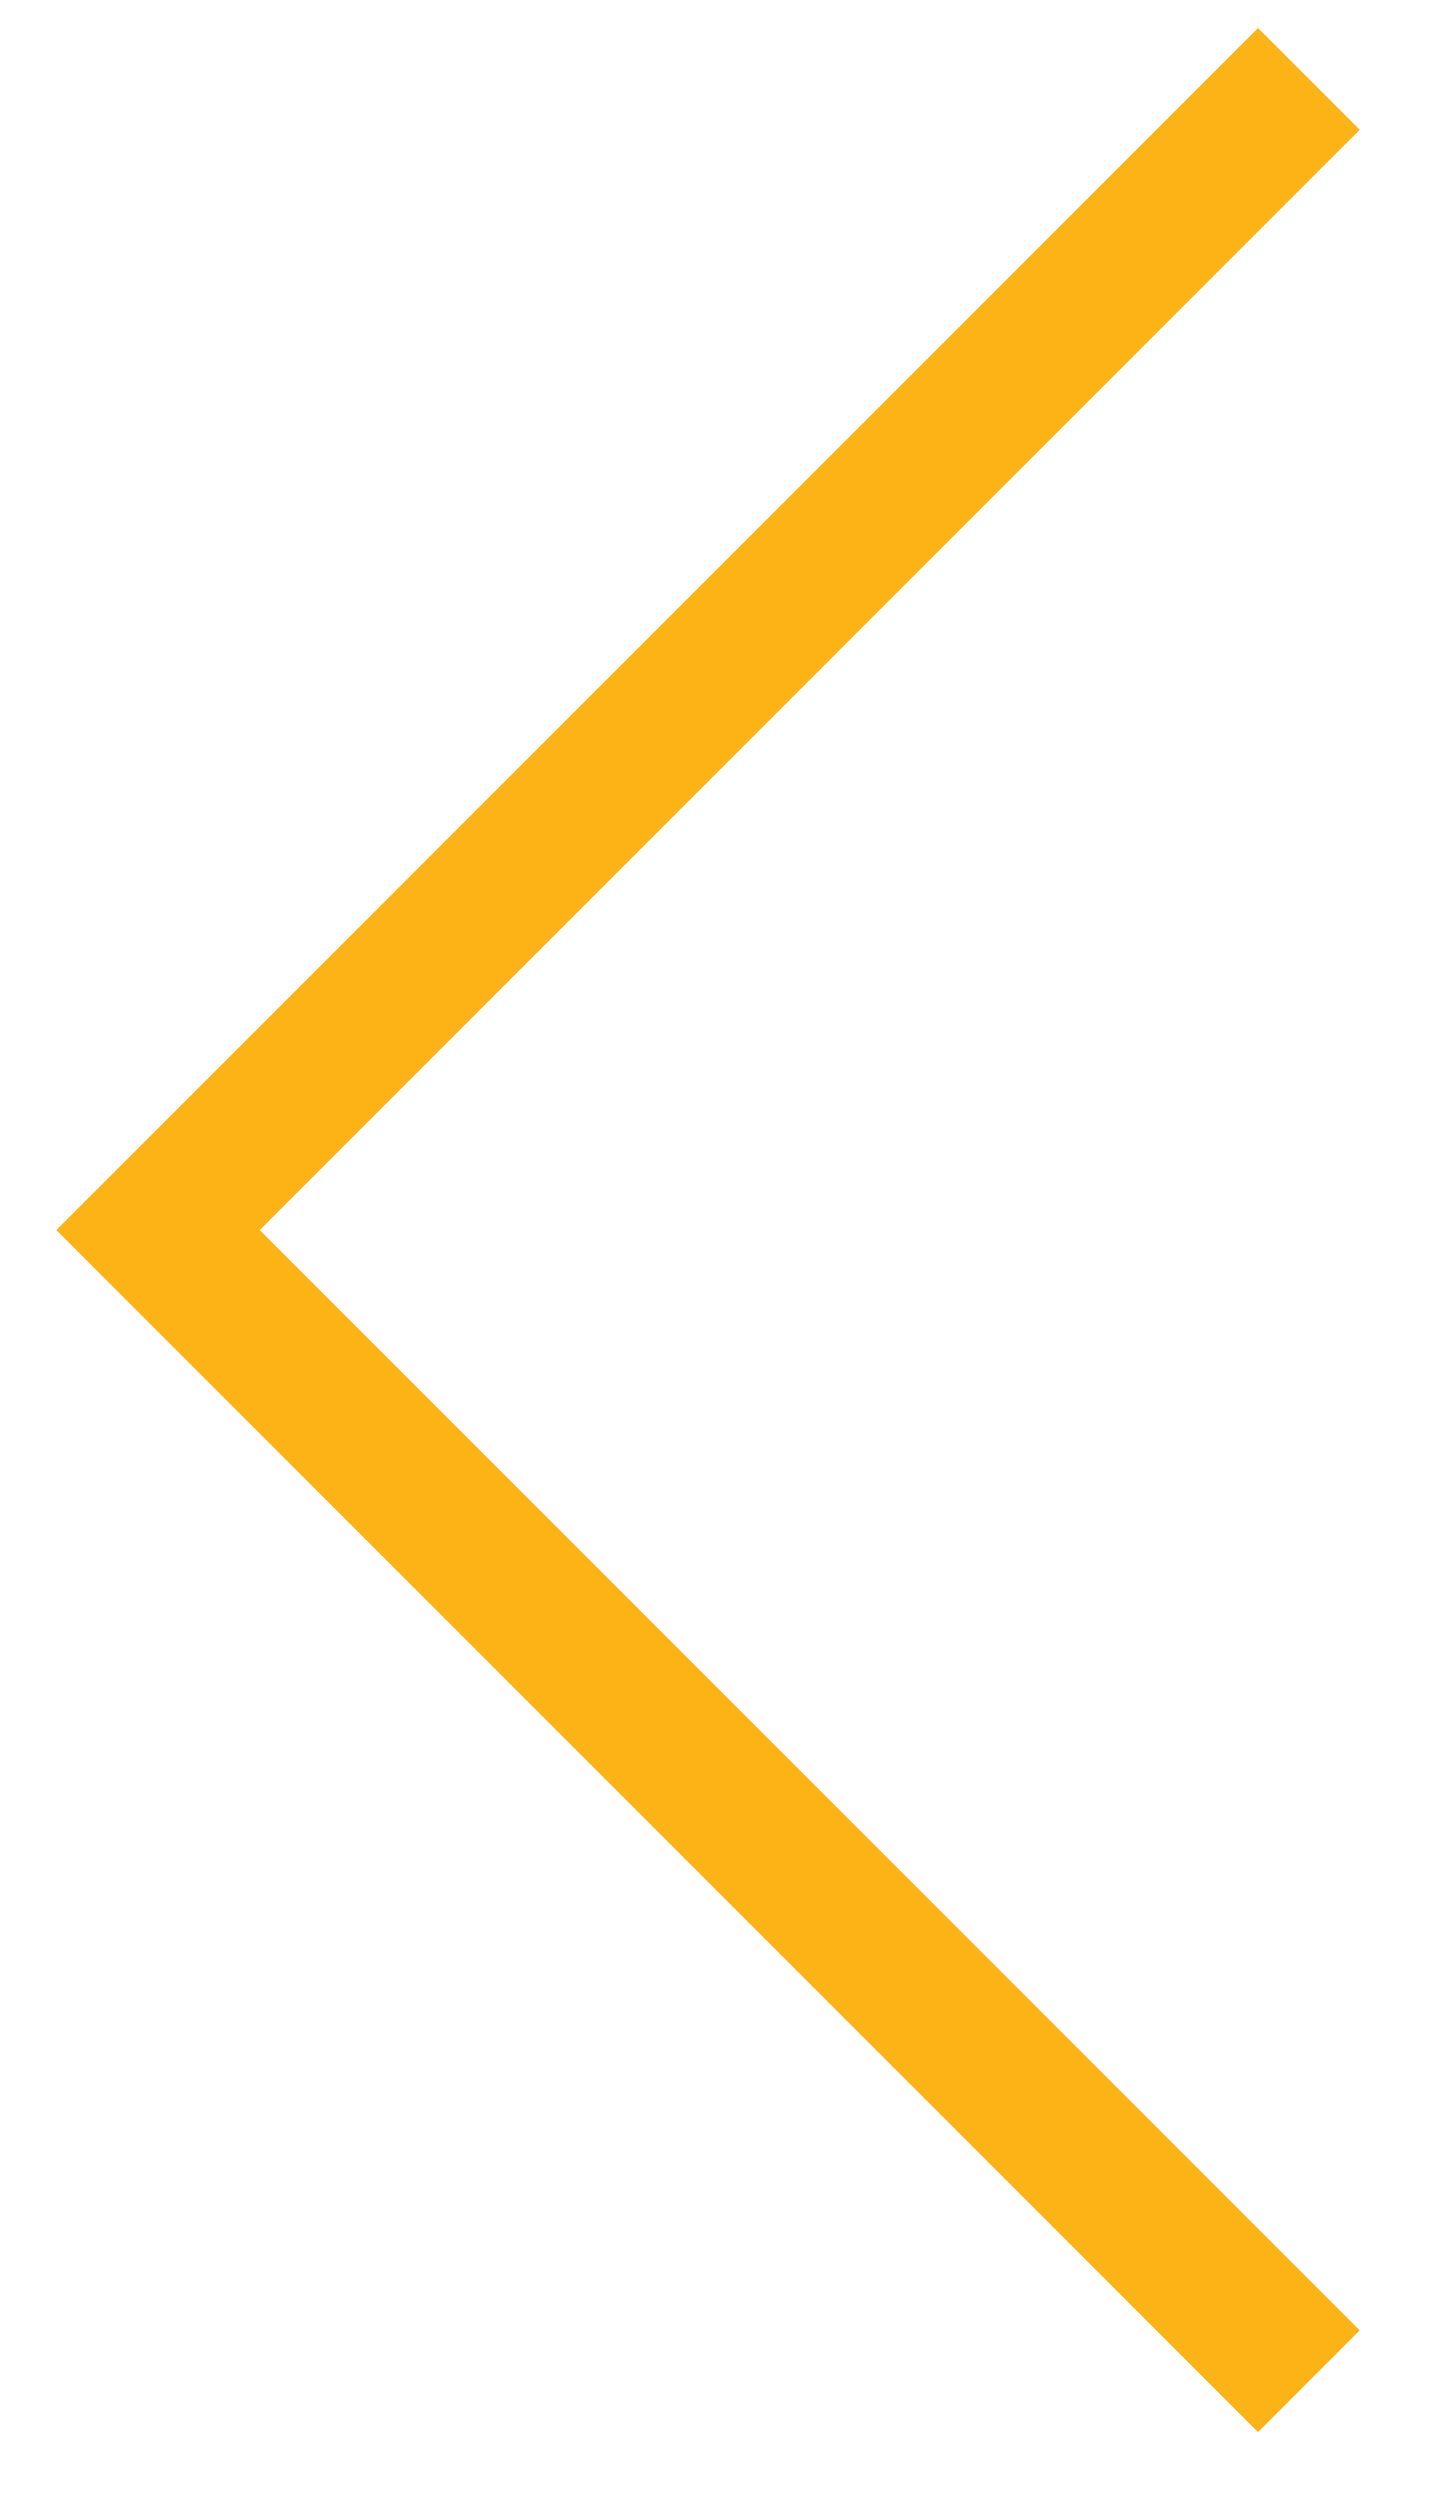 <svg width="15" height="26" viewBox="0 0 15 26" fill="none" xmlns="http://www.w3.org/2000/svg">
<path d="M13.086 0.292L0.586 12.792L13.086 25.292L14.144 24.234L2.702 12.792L14.144 1.35L13.086 0.292Z" fill="#FCB316"/>
</svg>
